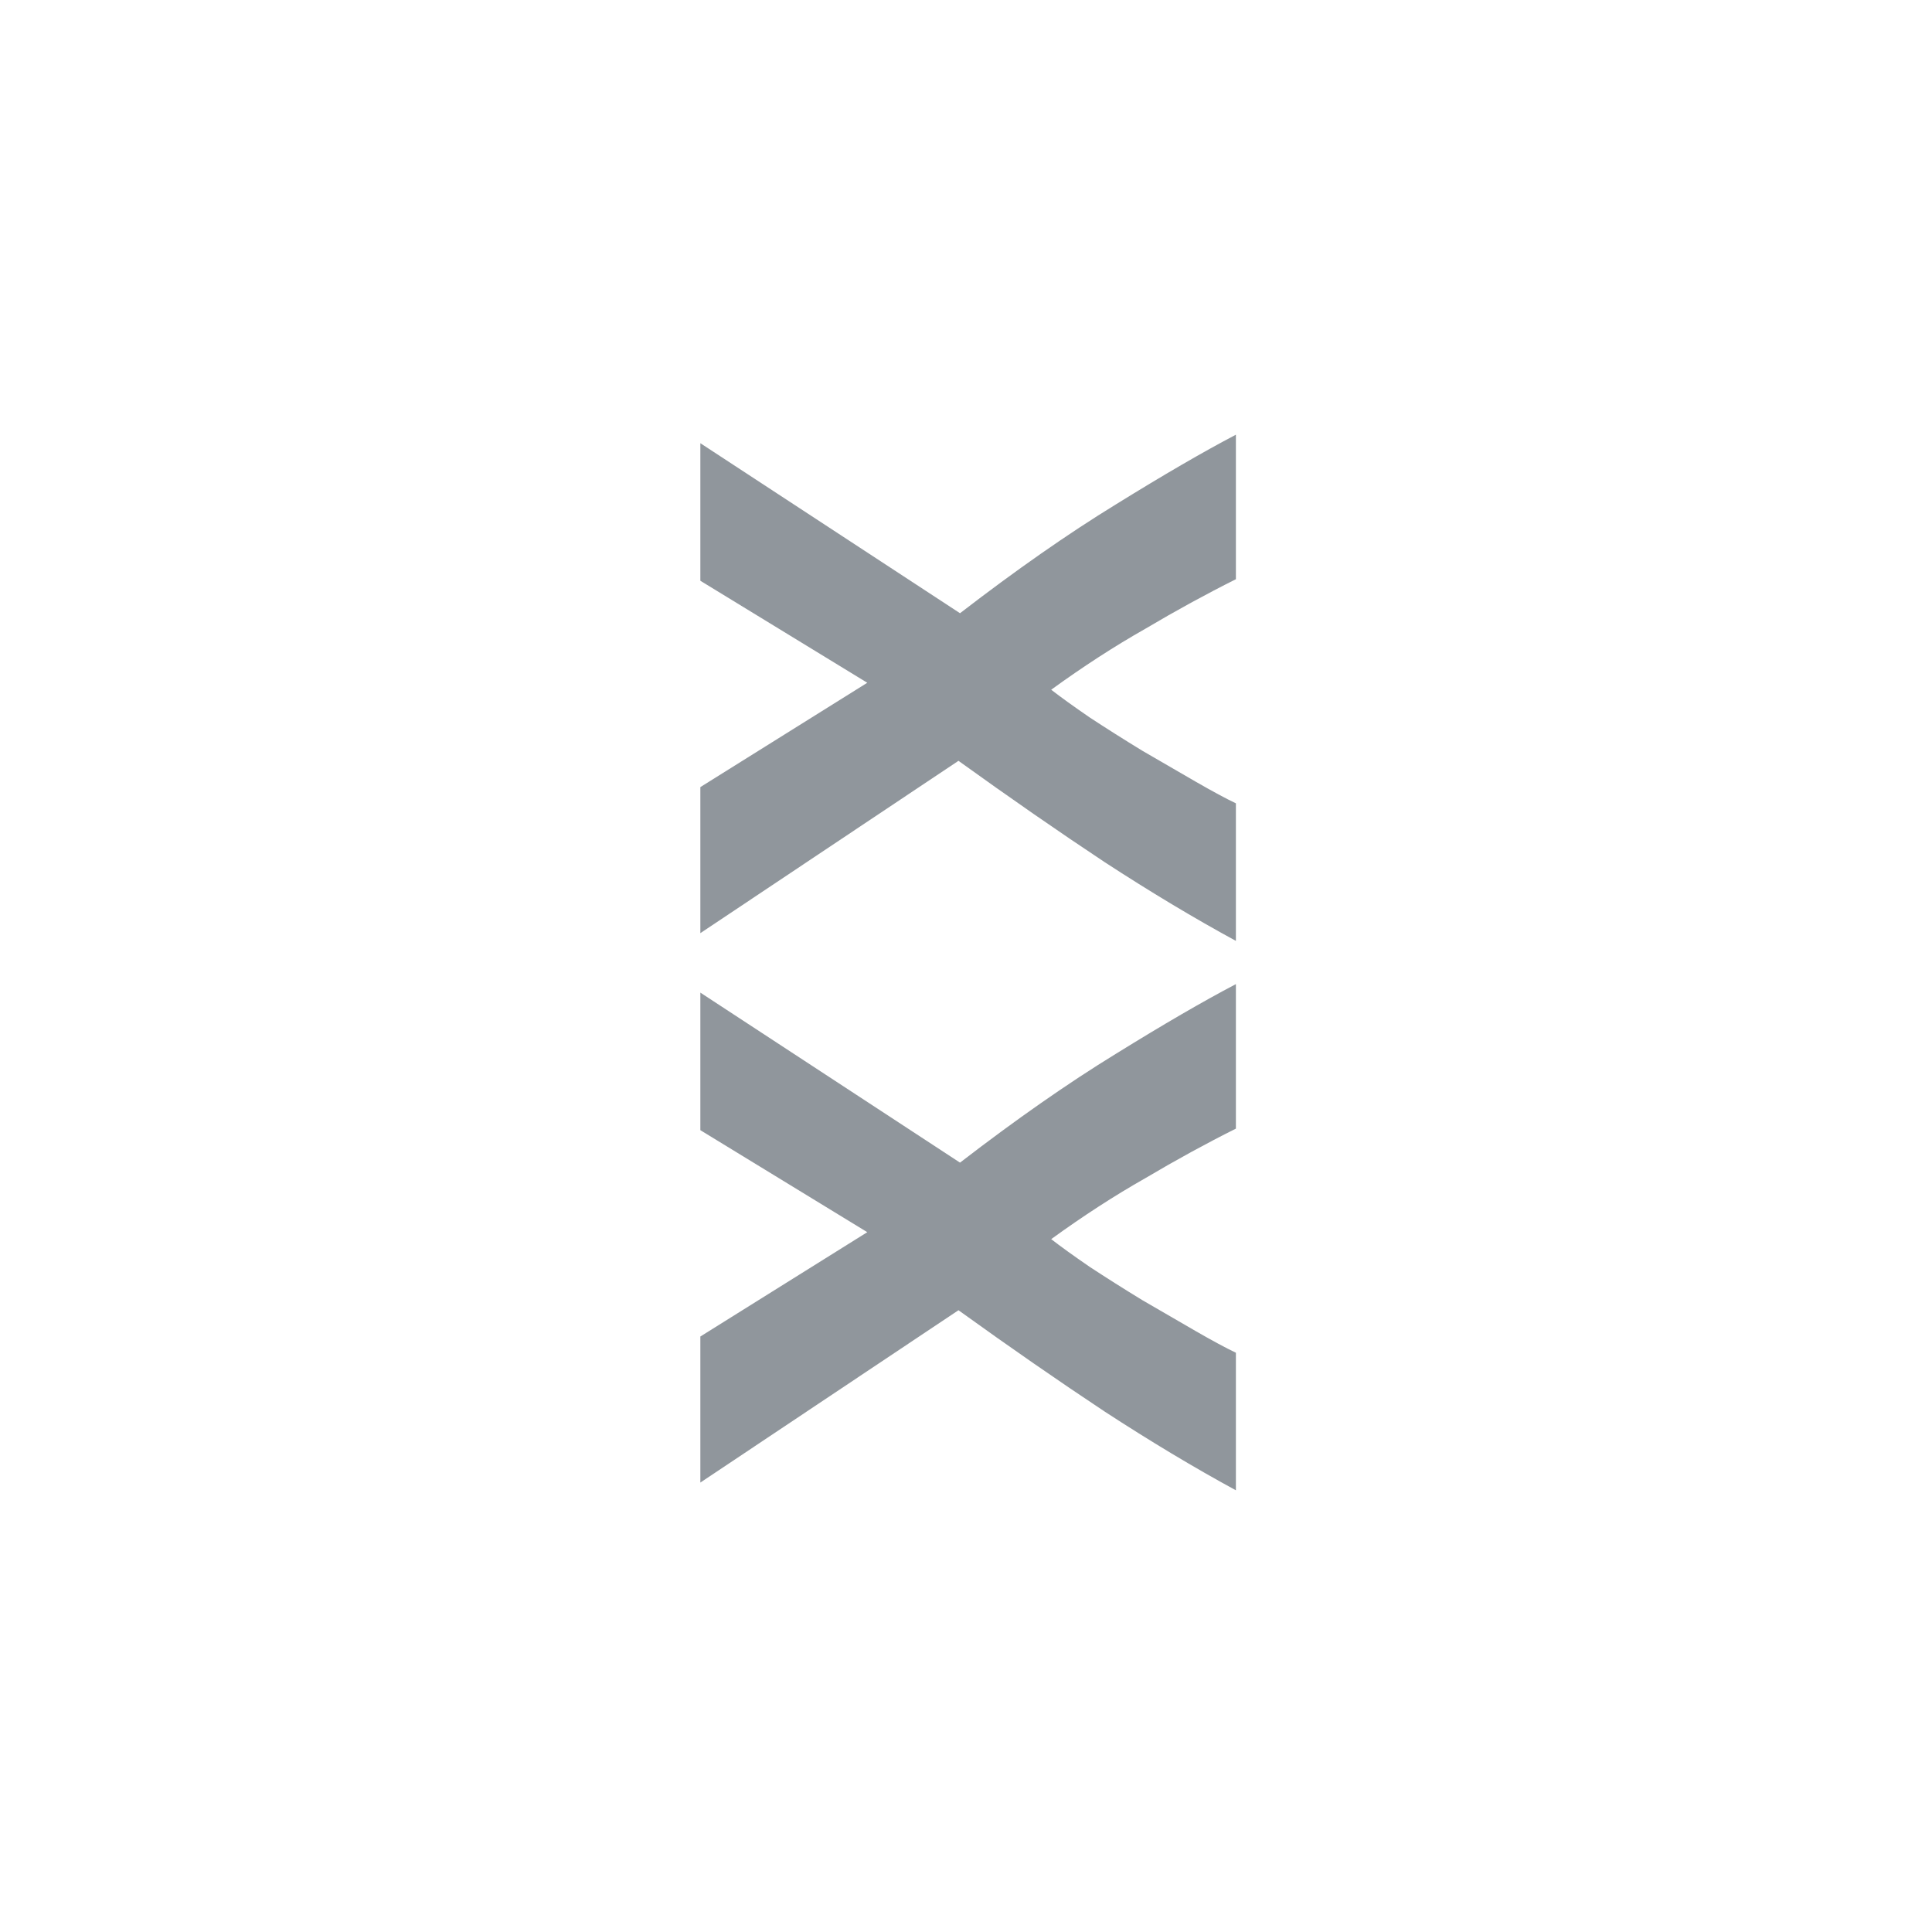 <?xml version="1.0" encoding="UTF-8"?>
<svg xmlns="http://www.w3.org/2000/svg" width="80" height="80" viewBox="0 0 80 80" fill="none">
  <path d="M51.176 46.734C49.939 47.353 48.691 48.035 47.432 48.782C46.152 49.507 44.851 50.35 43.528 51.31C43.912 51.609 44.445 51.993 45.128 52.462C45.811 52.91 46.536 53.369 47.304 53.838C48.072 54.286 48.808 54.713 49.512 55.118C50.216 55.523 50.771 55.822 51.176 56.014L51.176 61.71C49.448 60.771 47.635 59.683 45.736 58.446C43.837 57.187 41.821 55.79 39.688 54.254L29 61.39L29 55.342L35.912 51.022L29 46.798L29 41.102L39.752 48.142C42.077 46.35 44.232 44.846 46.216 43.63C48.179 42.414 49.832 41.454 51.176 40.75L51.176 46.734Z" fill="#90969C"></path>
  <path d="M51.176 23.984C49.939 24.603 48.691 25.285 47.432 26.032C46.152 26.757 44.851 27.6 43.528 28.56C43.912 28.859 44.445 29.243 45.128 29.712C45.811 30.16 46.536 30.619 47.304 31.088C48.072 31.536 48.808 31.963 49.512 32.368C50.216 32.773 50.771 33.072 51.176 33.264L51.176 38.96C49.448 38.021 47.635 36.933 45.736 35.696C43.837 34.437 41.821 33.04 39.688 31.504L29 38.64L29 32.592L35.912 28.272L29 24.048L29 18.352L39.752 25.392C42.077 23.6 44.232 22.096 46.216 20.88C48.179 19.664 49.832 18.704 51.176 18L51.176 23.984Z" fill="#90969C"></path>
</svg>

